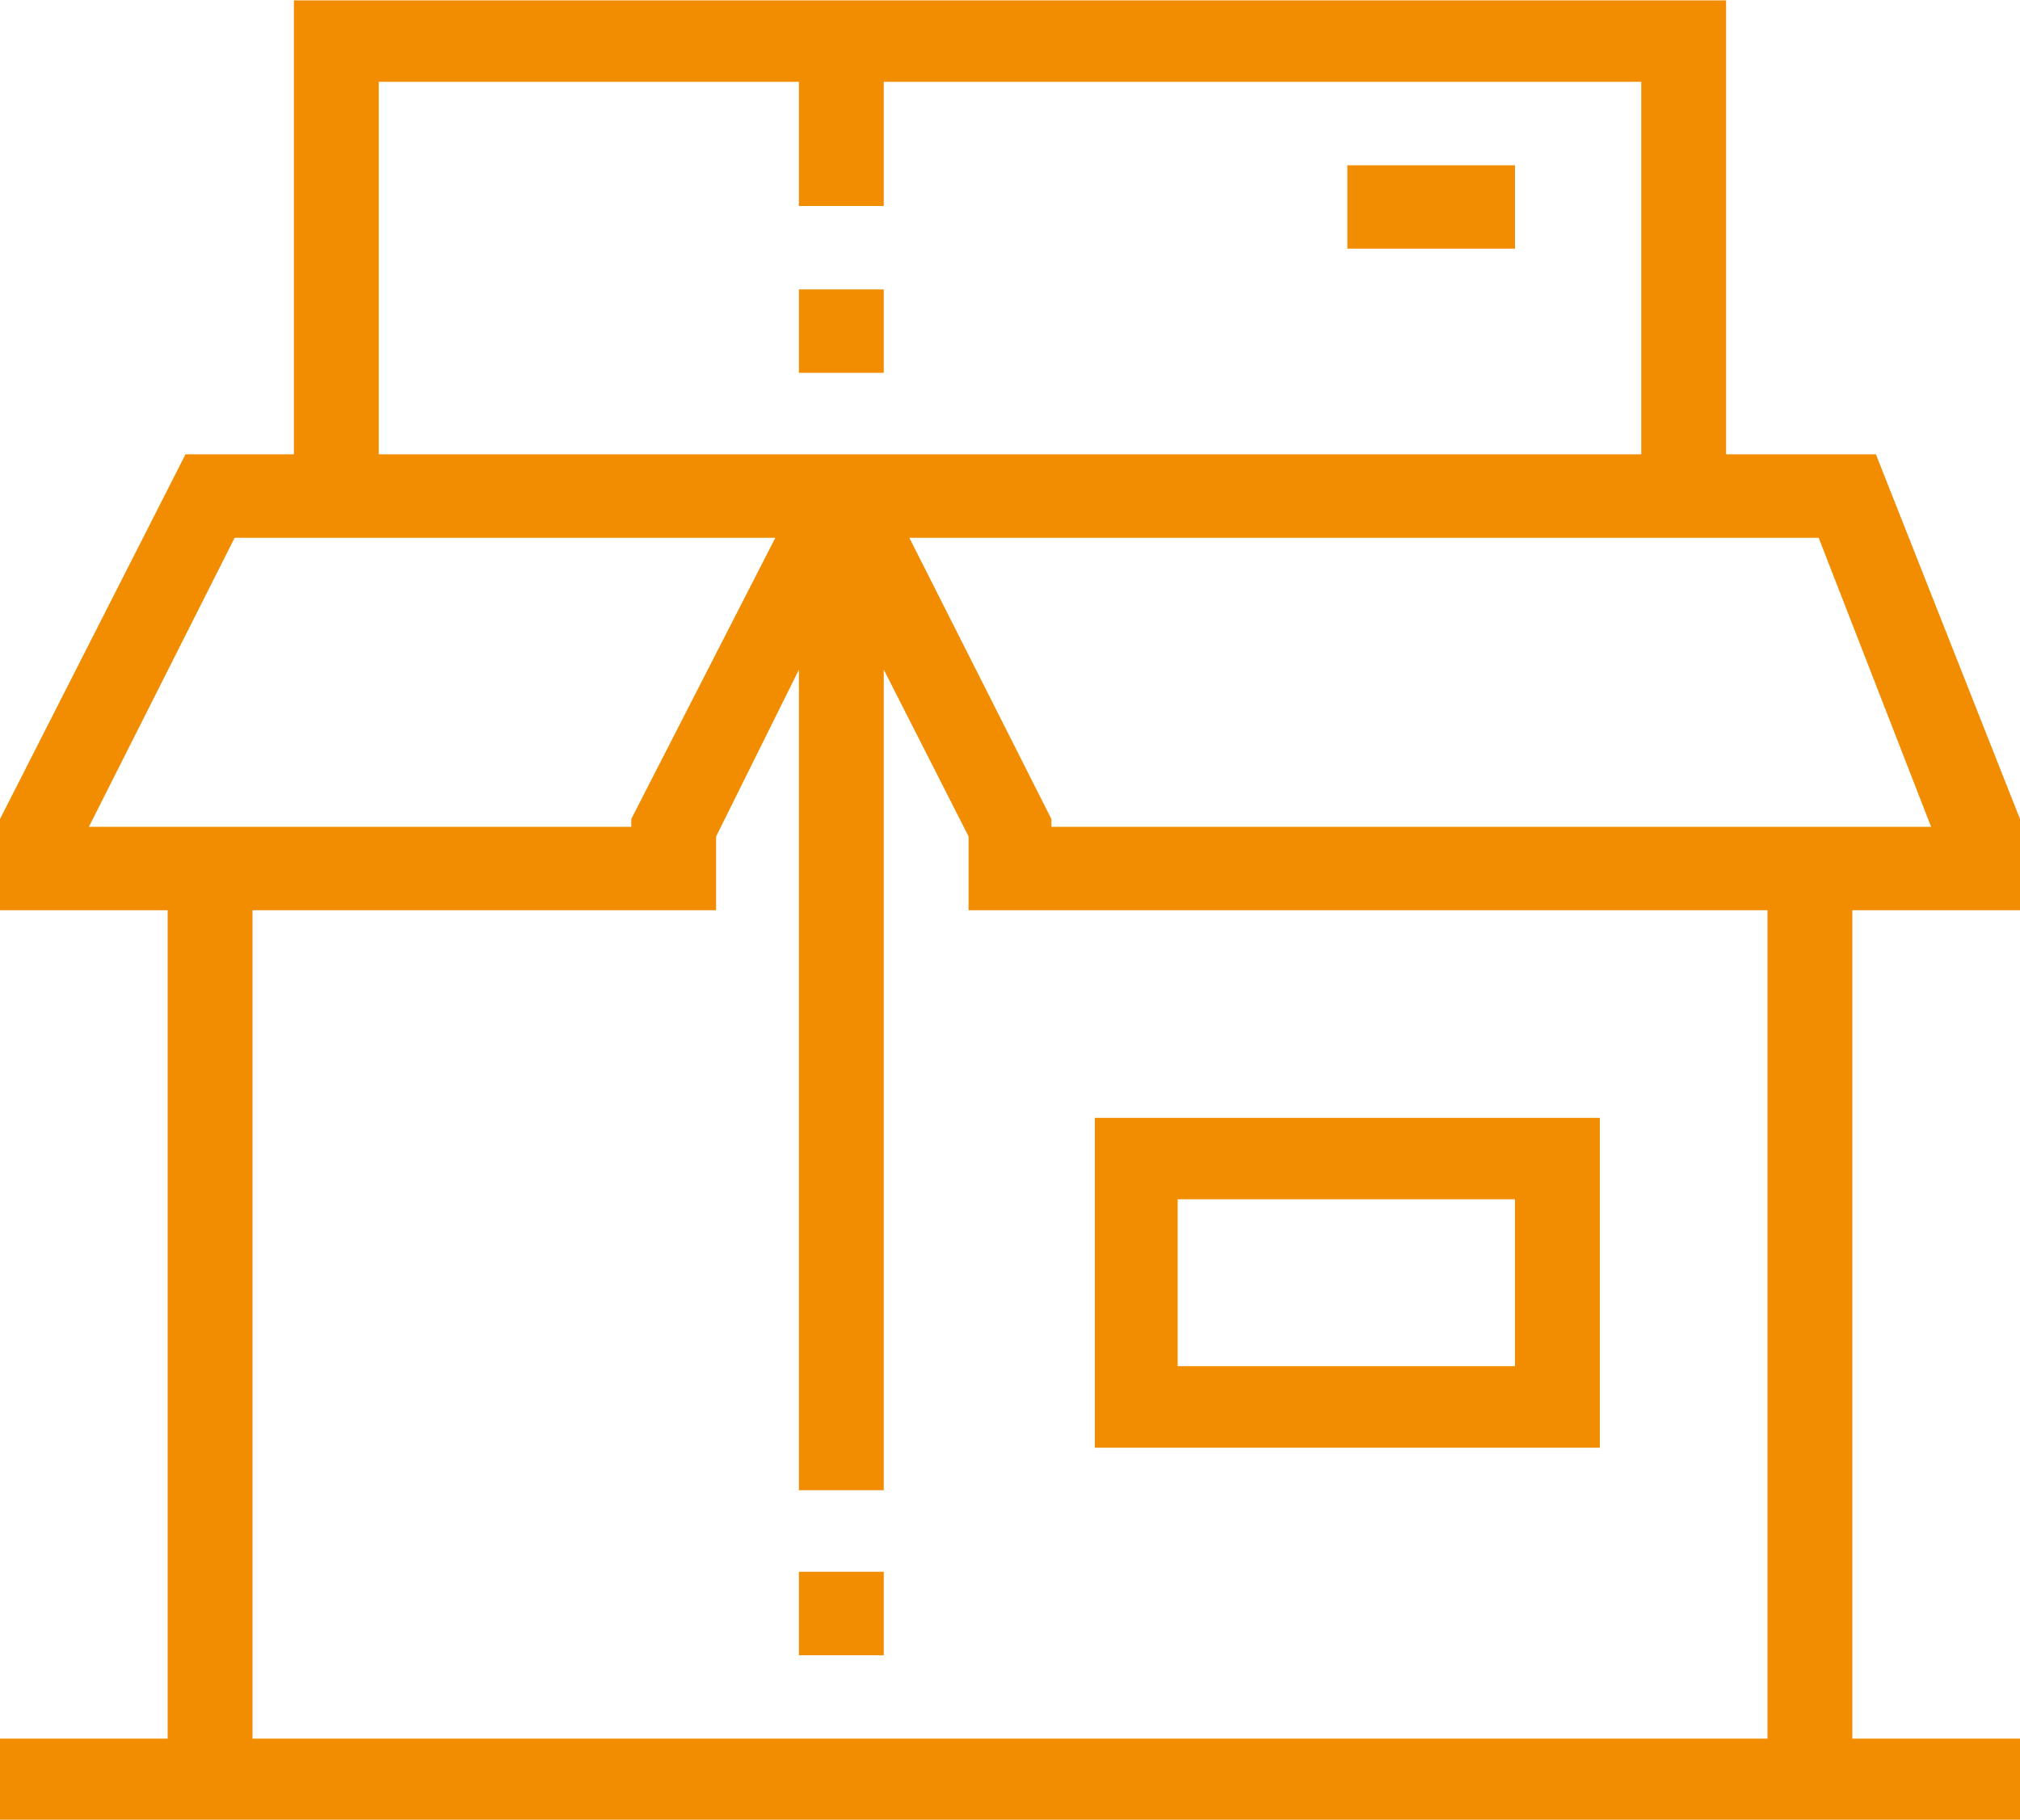 <svg xmlns="http://www.w3.org/2000/svg" width="60" height="54.062" viewBox="0 0 60 54.062">
  <defs>
    <style>
      .cls-1 {
        fill: #f28c00;
        fill-rule: evenodd;
      }
    </style>
  </defs>
  <path id="picto_alarmes_surmesure.svg" class="cls-1" d="M3438,905.905h4.98V881.293H3438v-2.709l5.51-10.836h3.22V854.261h42.54v13.487h4.45l4.28,10.836v2.709h-4.98v24.612H3498v2.421h-60v-2.421Zm48.75-38.157V856.681h-22.5v3.689h-2.52v-3.689h-12.48v11.067h37.5Zm-8.73-8.588H3483v2.478h-4.98V859.16Zm-16.29,3.689h2.52v2.478h-2.52v-2.478Zm-4.98,15.966v-0.231l4.28-8.357h-16.06l-4.33,8.588h16.11Zm38.61,0-3.34-8.588h-27.01l4.22,8.357v0.231h26.13Zm-4.86,27.09V881.293h-23.73V879.1l-2.52-4.957v24.381h-2.52V874.146l-2.46,4.957v2.19H3445.5v24.612h45Zm-19.98-18.444h15v9.8h-15v-9.8Zm12.48,7.377v-4.957h-10.02v4.957H3483Zm-21.27,6.11h2.52v2.479h-2.52v-2.479Z" transform="translate(-3438 -854.25)"/>
</svg>
